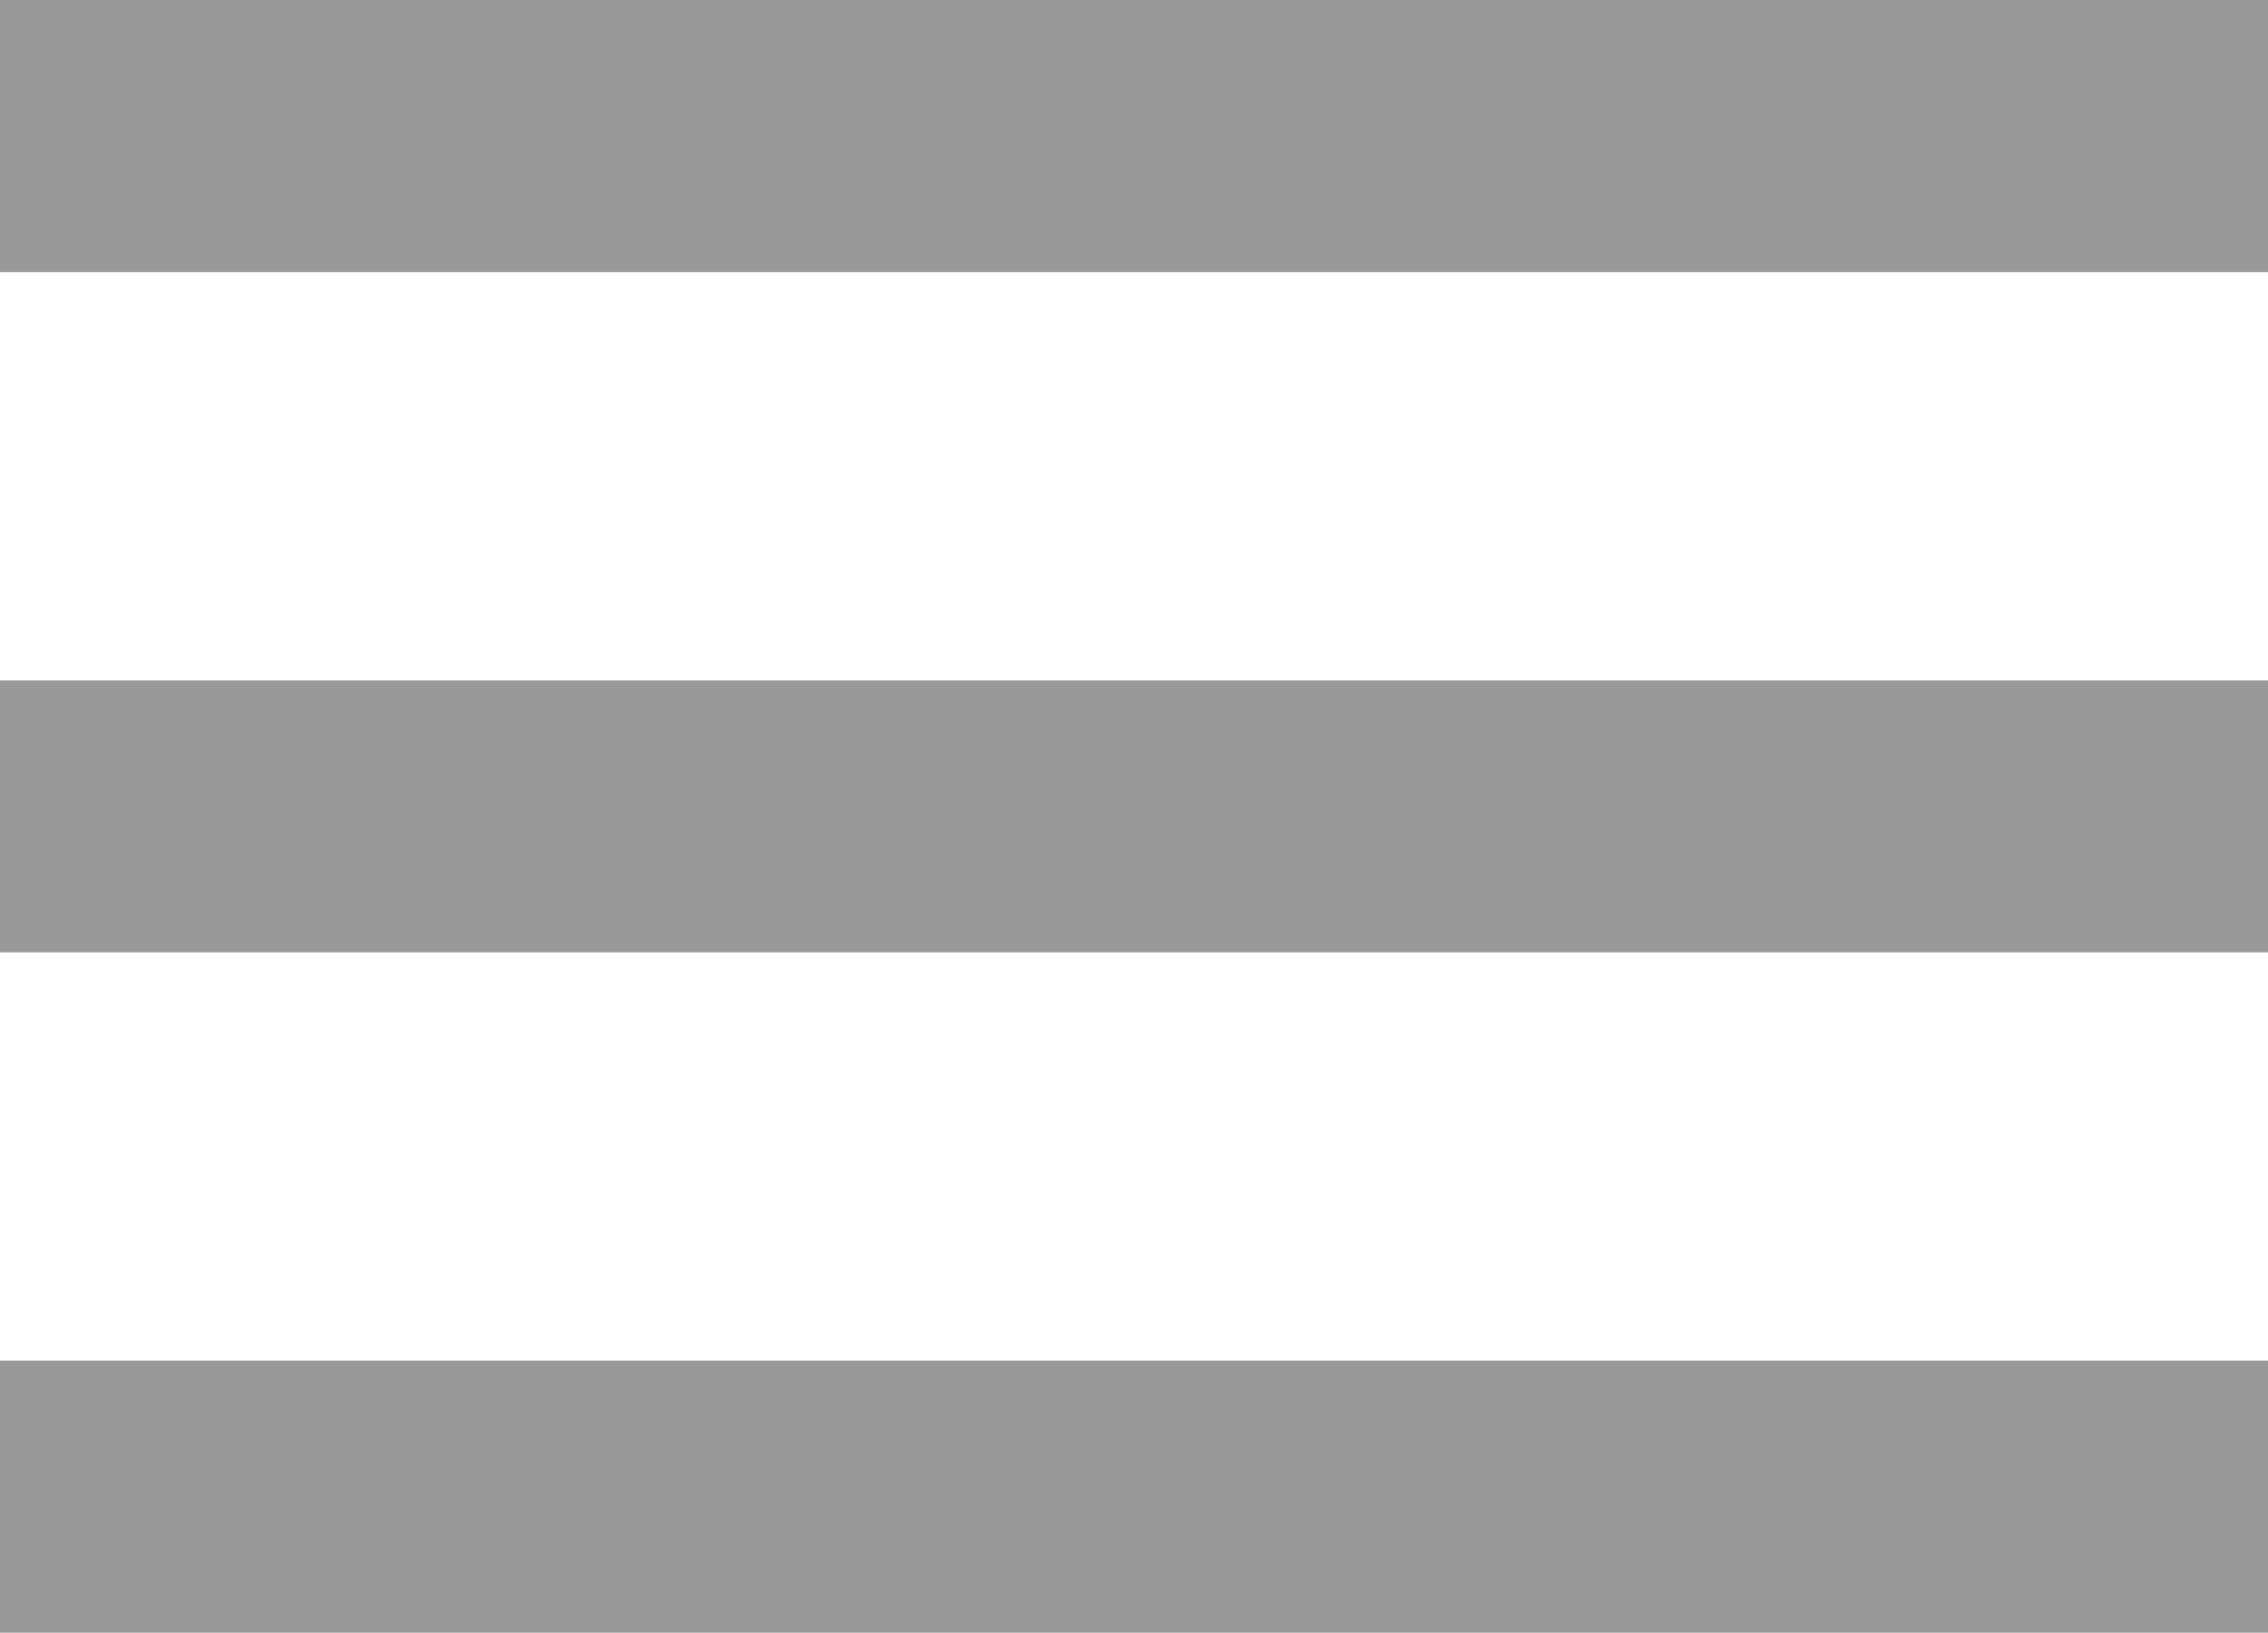 <svg xmlns="http://www.w3.org/2000/svg" width="18.738" height="13.489" viewBox="0 0 18.738 13.489"><defs><style>.a{fill:#999999;}</style></defs><path class="a" d="M4.5,22.489H23.238V20.241H4.5Zm0-5.621H23.238V14.621H4.5ZM4.5,9v2.248H23.238V9Z" transform="translate(-4.5 -9)"/></svg>
